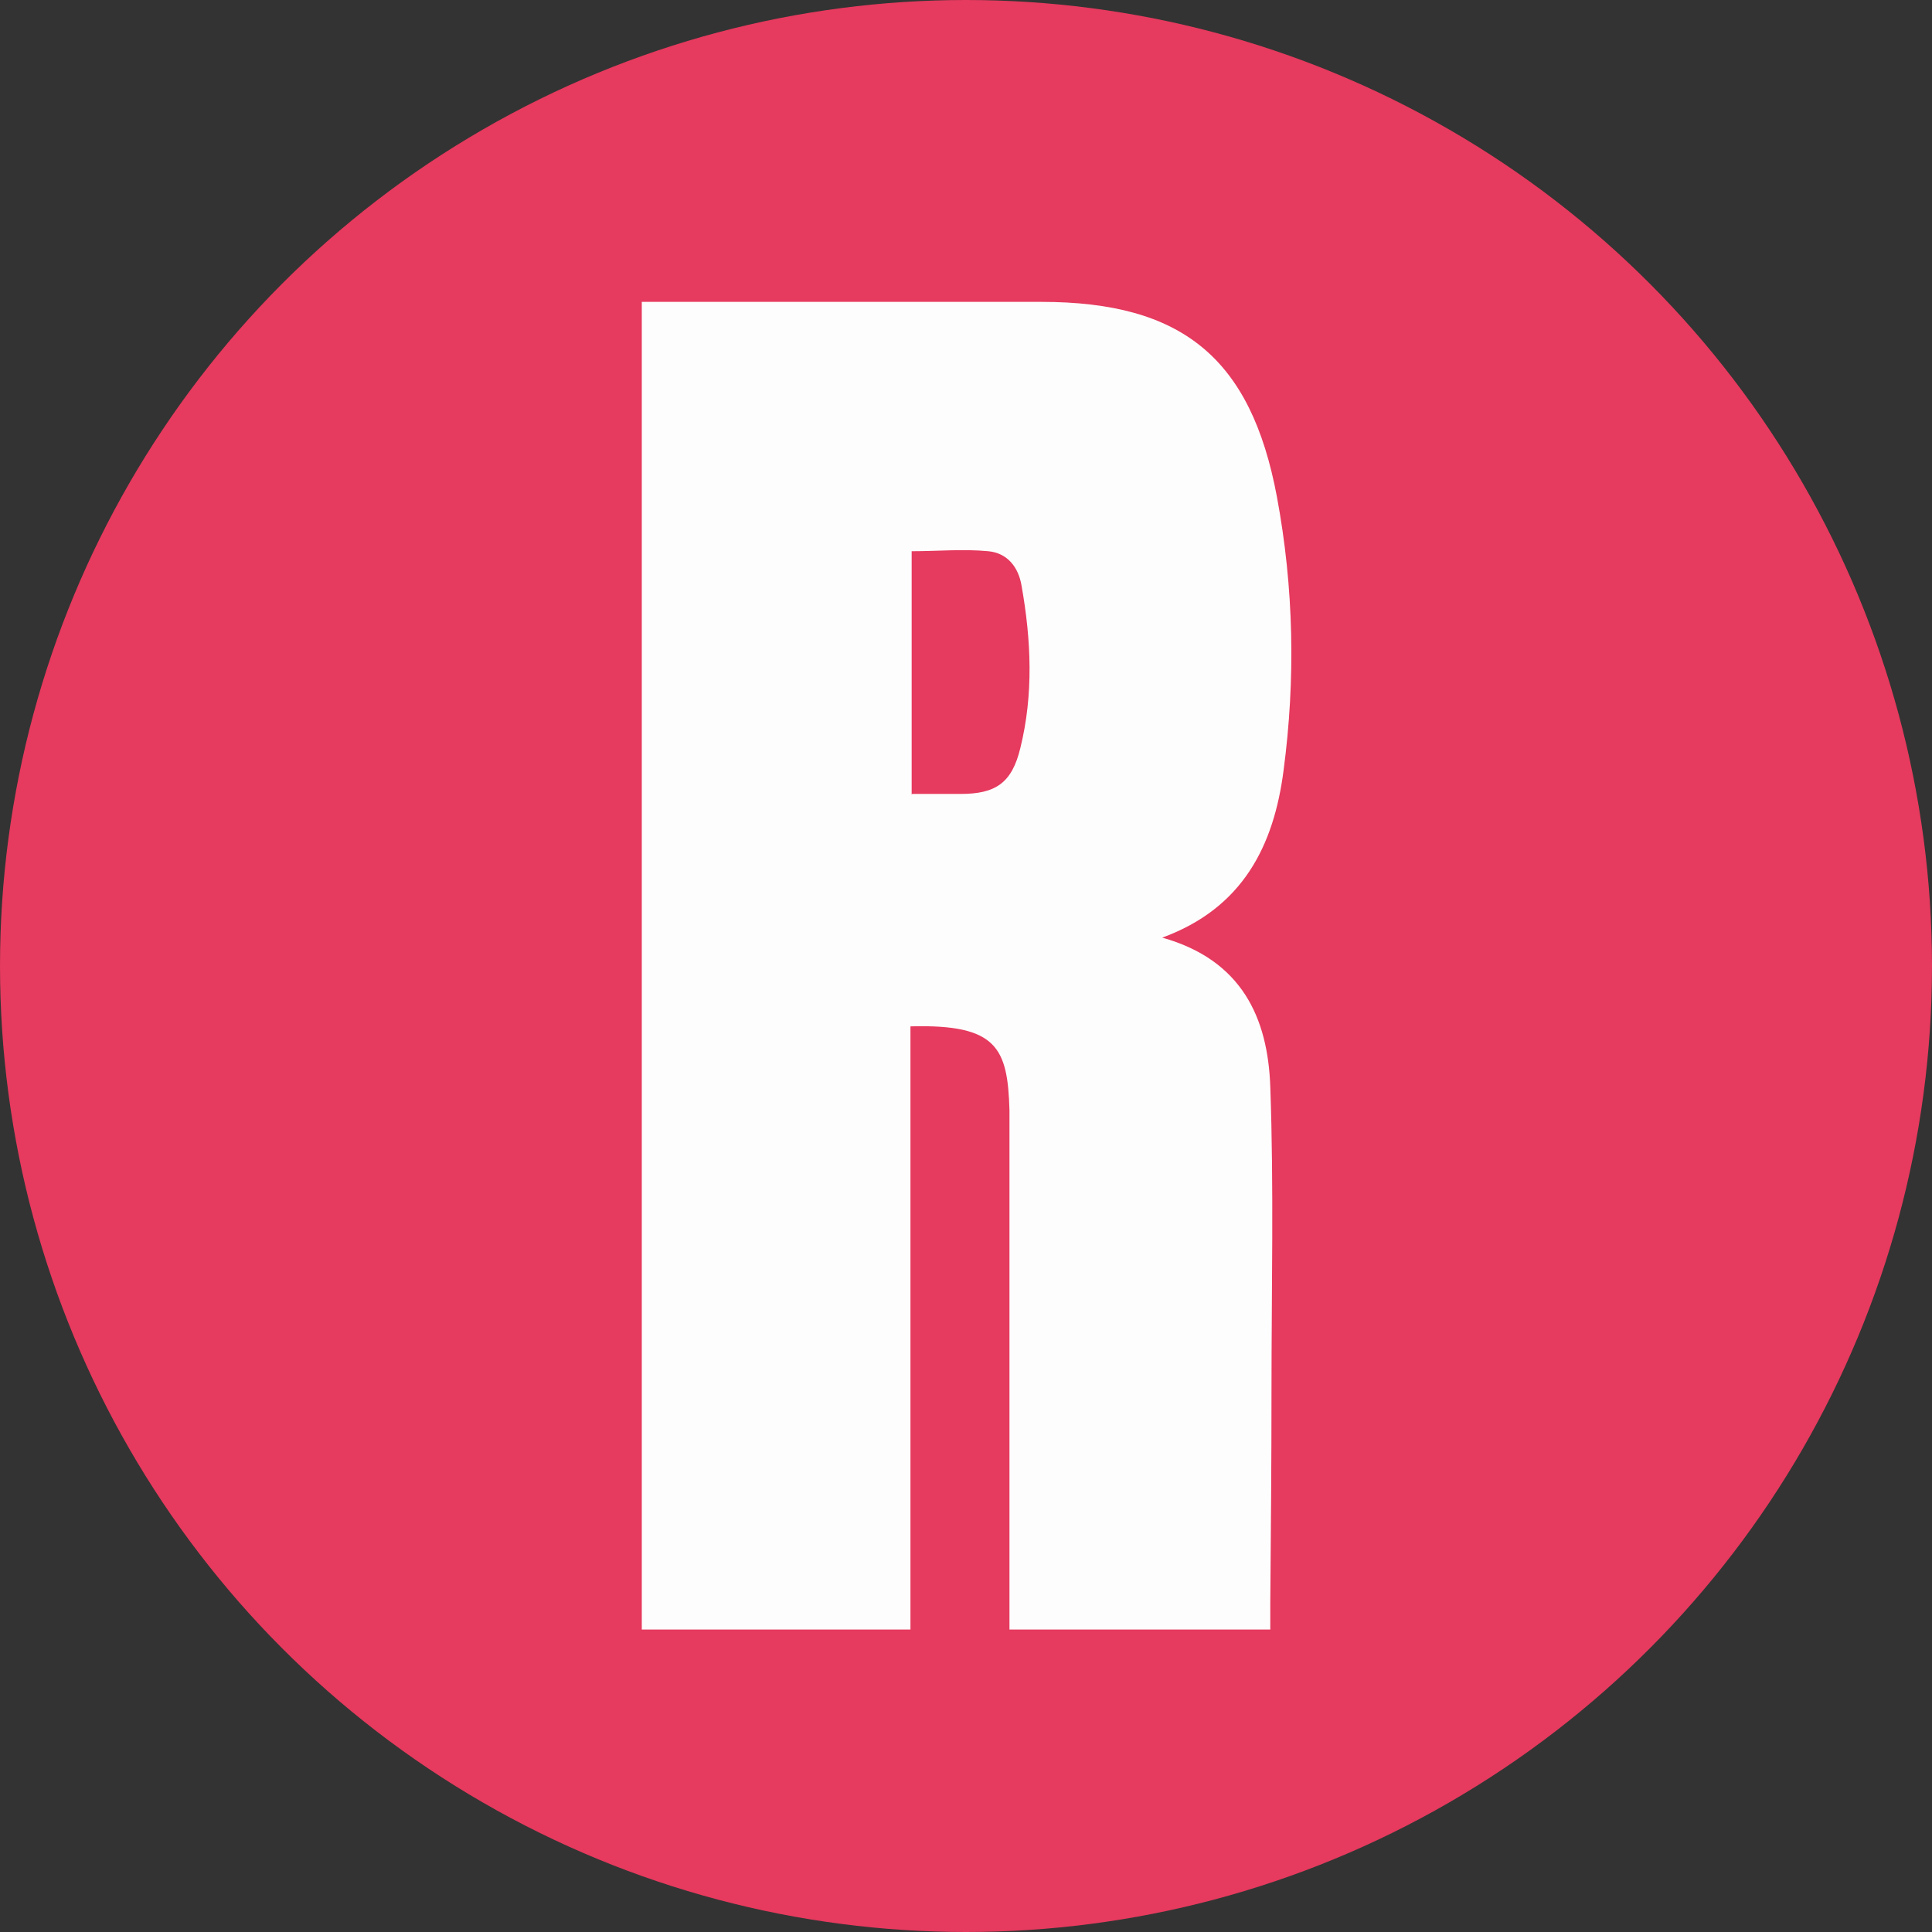 <?xml version="1.0" encoding="UTF-8"?><svg id="Camada_2" xmlns="http://www.w3.org/2000/svg" viewBox="0 0 32 32"><rect x="0" y="0" width="32" height="32" fill="#333333" stroke="none"/><defs><style>.cls-1{fill:#fefdfd;}.cls-1,.cls-2{stroke-width:0px;}.cls-2{fill:#e63a5e;}</style></defs><g id="Camada_1-2"><circle class="cls-2" cx="16" cy="16" r="16"/><path class="cls-1" d="M10.62,5h.42c2.07,0,4.14,0,6.21,0,2.33,0,3.47.93,3.9,3.23.28,1.5.31,3.02.11,4.53-.16,1.24-.67,2.28-2.01,2.77,1.32.37,1.75,1.33,1.79,2.47.06,1.67.02,3.35.02,5.03,0,1.18-.01,2.35-.02,3.53,0,.13,0,.27,0,.43h-4.32v-.44c0-2.63,0-5.27,0-7.9,0-.09,0-.17,0-.26-.03-1.03-.2-1.43-1.64-1.39v9.99h-4.45V5ZM15.11,13.15c.29,0,.55,0,.8,0,.58,0,.85-.18.99-.76.22-.89.18-1.79.02-2.69-.05-.3-.23-.54-.55-.57-.42-.04-.84,0-1.27,0v4.03Z"/></g></svg>